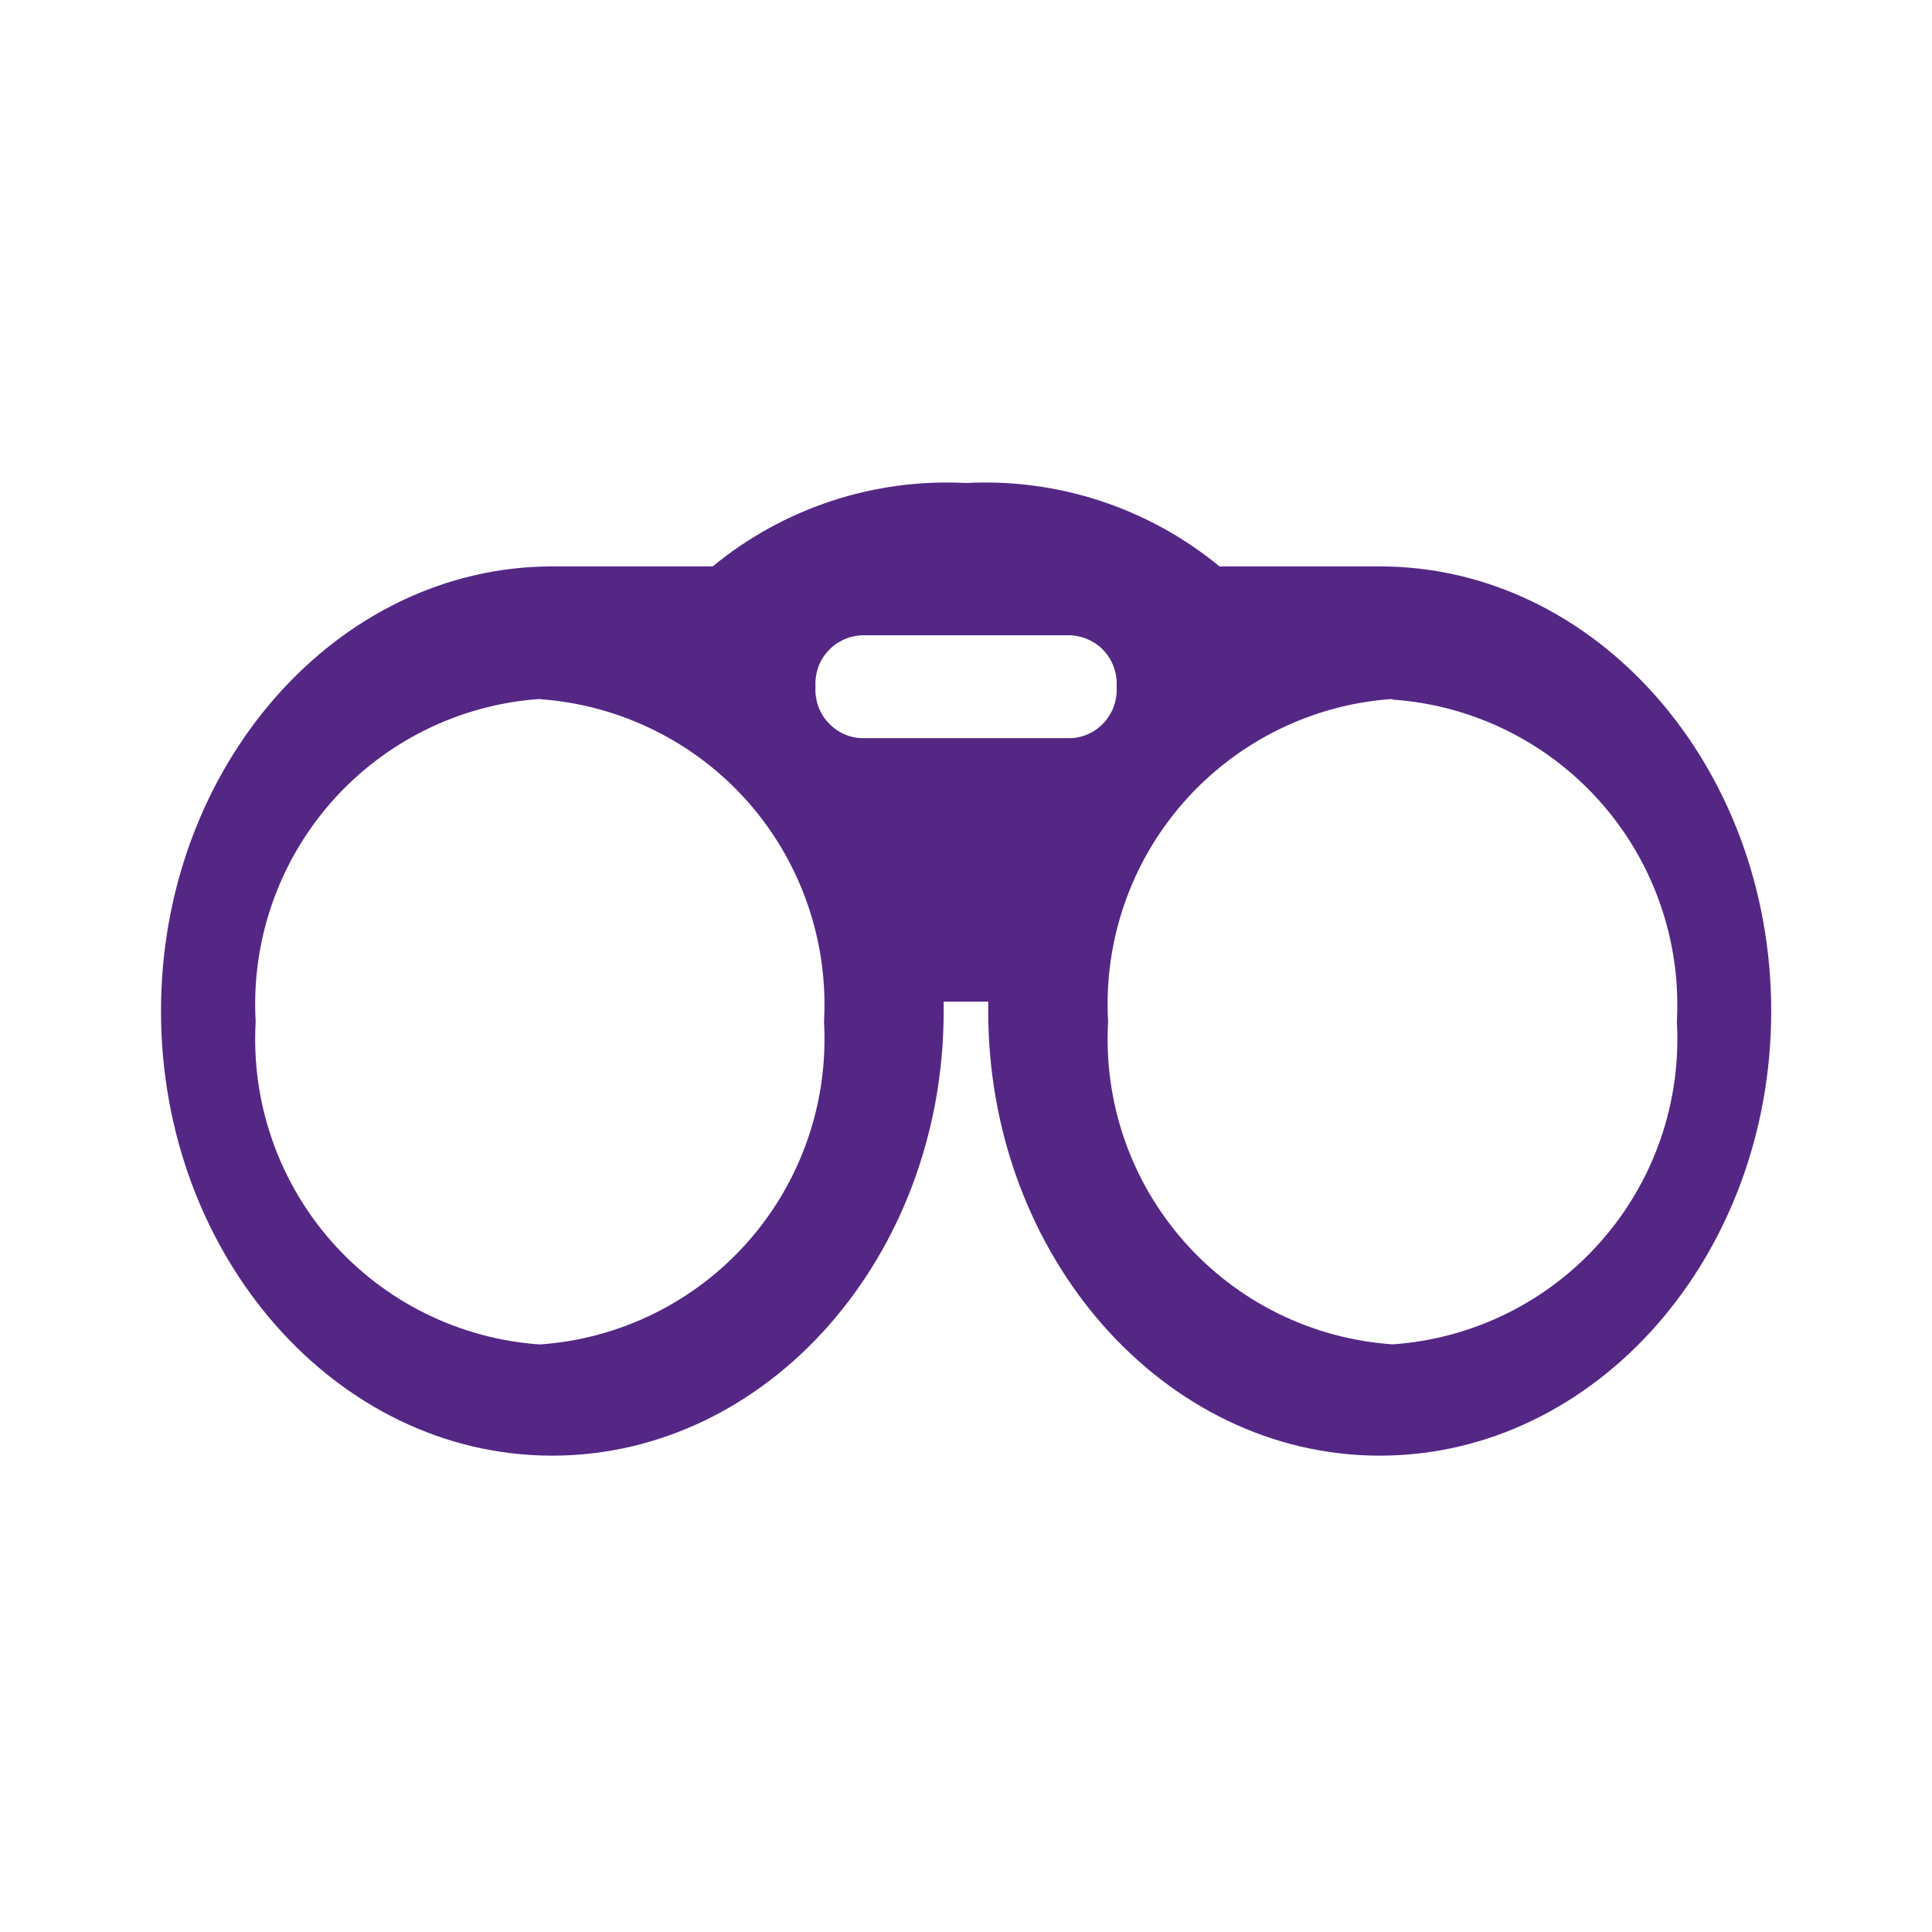 <svg width="18" height="18" viewBox="0 0 18 18" fill="none" xmlns="http://www.w3.org/2000/svg">
<path d="M12.855 13.562C10.844 13.562 9.207 11.704 9.207 9.42V9.332H8.792V9.42C8.792 11.704 7.156 13.562 5.144 13.562C3.133 13.562 1.5 11.7 1.5 9.42C1.5 7.14 3.136 5.277 5.147 5.277H6.64C7.302 4.732 8.144 4.455 9 4.5C9.857 4.455 10.699 4.732 11.362 5.277H12.854C14.866 5.277 16.502 7.135 16.502 9.42C16.502 11.704 14.867 13.562 12.855 13.562ZM12.971 6.512C12.223 6.564 11.526 6.909 11.03 7.472C10.534 8.035 10.281 8.77 10.324 9.519C10.281 10.268 10.535 11.004 11.032 11.567C11.528 12.13 12.226 12.474 12.975 12.525C13.723 12.473 14.421 12.128 14.916 11.565C15.412 11.002 15.666 10.267 15.623 9.518C15.664 8.771 15.409 8.037 14.914 7.476C14.418 6.914 13.722 6.57 12.975 6.518L12.971 6.512ZM5.029 6.512C4.281 6.564 3.584 6.909 3.088 7.472C2.593 8.035 2.339 8.77 2.382 9.519C2.339 10.268 2.593 11.003 3.088 11.566C3.584 12.129 4.281 12.474 5.029 12.526C5.778 12.474 6.475 12.129 6.971 11.566C7.466 11.003 7.72 10.268 7.677 9.519C7.719 8.771 7.465 8.036 6.97 7.473C6.474 6.911 5.777 6.567 5.029 6.514V6.512ZM8.02 5.919C7.961 5.923 7.903 5.938 7.85 5.964C7.797 5.99 7.749 6.026 7.71 6.071C7.67 6.115 7.64 6.167 7.621 6.223C7.602 6.28 7.594 6.339 7.598 6.398C7.594 6.457 7.602 6.517 7.621 6.573C7.64 6.629 7.67 6.681 7.71 6.726C7.749 6.77 7.797 6.807 7.85 6.833C7.903 6.859 7.961 6.874 8.02 6.877H9.981C10.04 6.874 10.098 6.859 10.152 6.833C10.205 6.807 10.253 6.77 10.292 6.726C10.331 6.681 10.361 6.629 10.38 6.573C10.399 6.517 10.407 6.457 10.403 6.398C10.407 6.339 10.399 6.28 10.38 6.223C10.361 6.167 10.331 6.115 10.292 6.071C10.253 6.026 10.205 5.99 10.152 5.964C10.098 5.938 10.04 5.923 9.981 5.919H8.02Z" fill="#542785"/>
</svg>
